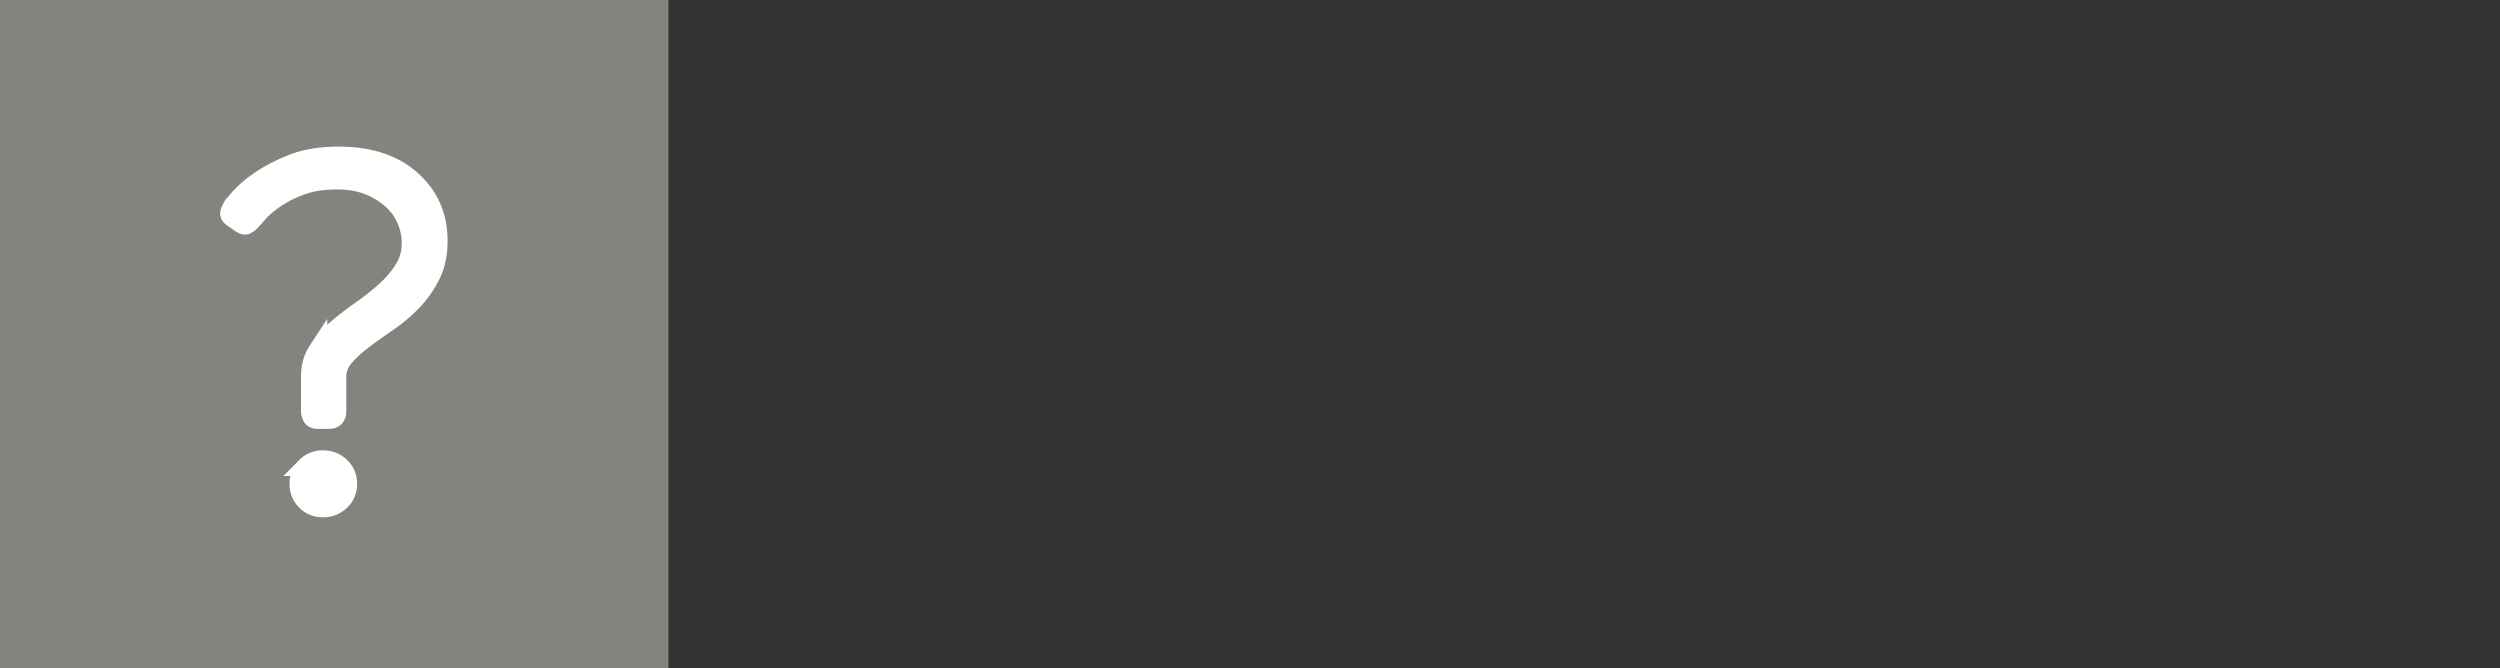 <svg xmlns="http://www.w3.org/2000/svg" width="187" height="50" viewBox="0 0 187 50">
    <rect x="0" y="0" width="187" height="50" fill="#333333" stroke="none"/>
    <g fill="none" fill-rule="evenodd">
        <path fill="#84837E" fill-rule="nonzero" d="M0 0h50v50H0z"/>
        <path fill="#FFF" stroke="#FFF" stroke-width="1.4" d="M23.758 31.38c-.21 0-.354-.068-.429-.203a.87.87 0 0 1-.112-.428v-2.617c0-.722.187-1.368.563-1.94a7.642 7.642 0 0 1 1.399-1.579 21.987 21.987 0 0 1 1.804-1.398 19.281 19.281 0 0 0 1.805-1.421 7.861 7.861 0 0 0 1.398-1.624c.376-.586.564-1.256.564-2.007 0-.572-.12-1.143-.36-1.715a4.249 4.249 0 0 0-1.084-1.51 5.72 5.72 0 0 0-1.736-1.06c-.677-.272-1.466-.407-2.369-.407-1.052 0-1.954.143-2.706.429-.752.285-1.391.609-1.917.97-.527.36-.94.714-1.241 1.06-.3.345-.511.579-.632.699a.937.937 0 0 1-.293.203c-.105.045-.263-.008-.473-.158l-.452-.316c-.24-.15-.345-.293-.315-.428.03-.136.09-.279.18-.429a7.759 7.759 0 0 1 1.94-1.895c.662-.48 1.489-.924 2.481-1.33.992-.406 2.18-.61 3.564-.61 2.285 0 4.097.595 5.436 1.783 1.338 1.187 2.007 2.714 2.007 4.578 0 .993-.188 1.857-.564 2.594a8.012 8.012 0 0 1-1.398 1.962 11.899 11.899 0 0 1-1.827 1.534c-.662.451-1.27.887-1.827 1.308a9.035 9.035 0 0 0-1.399 1.286c-.376.436-.564.925-.564 1.466v2.572c0 .42-.195.631-.586.631h-.857zm-1.399 4.81c0-.51.173-.94.52-1.285a1.746 1.746 0 0 1 1.285-.519c.511 0 .947.173 1.308.519.36.346.541.774.541 1.286 0 .51-.18.94-.54 1.285-.362.346-.798.519-1.31.519-.51 0-.939-.173-1.285-.519a1.746 1.746 0 0 1-.519-1.285z"/>
    </g>
</svg>
